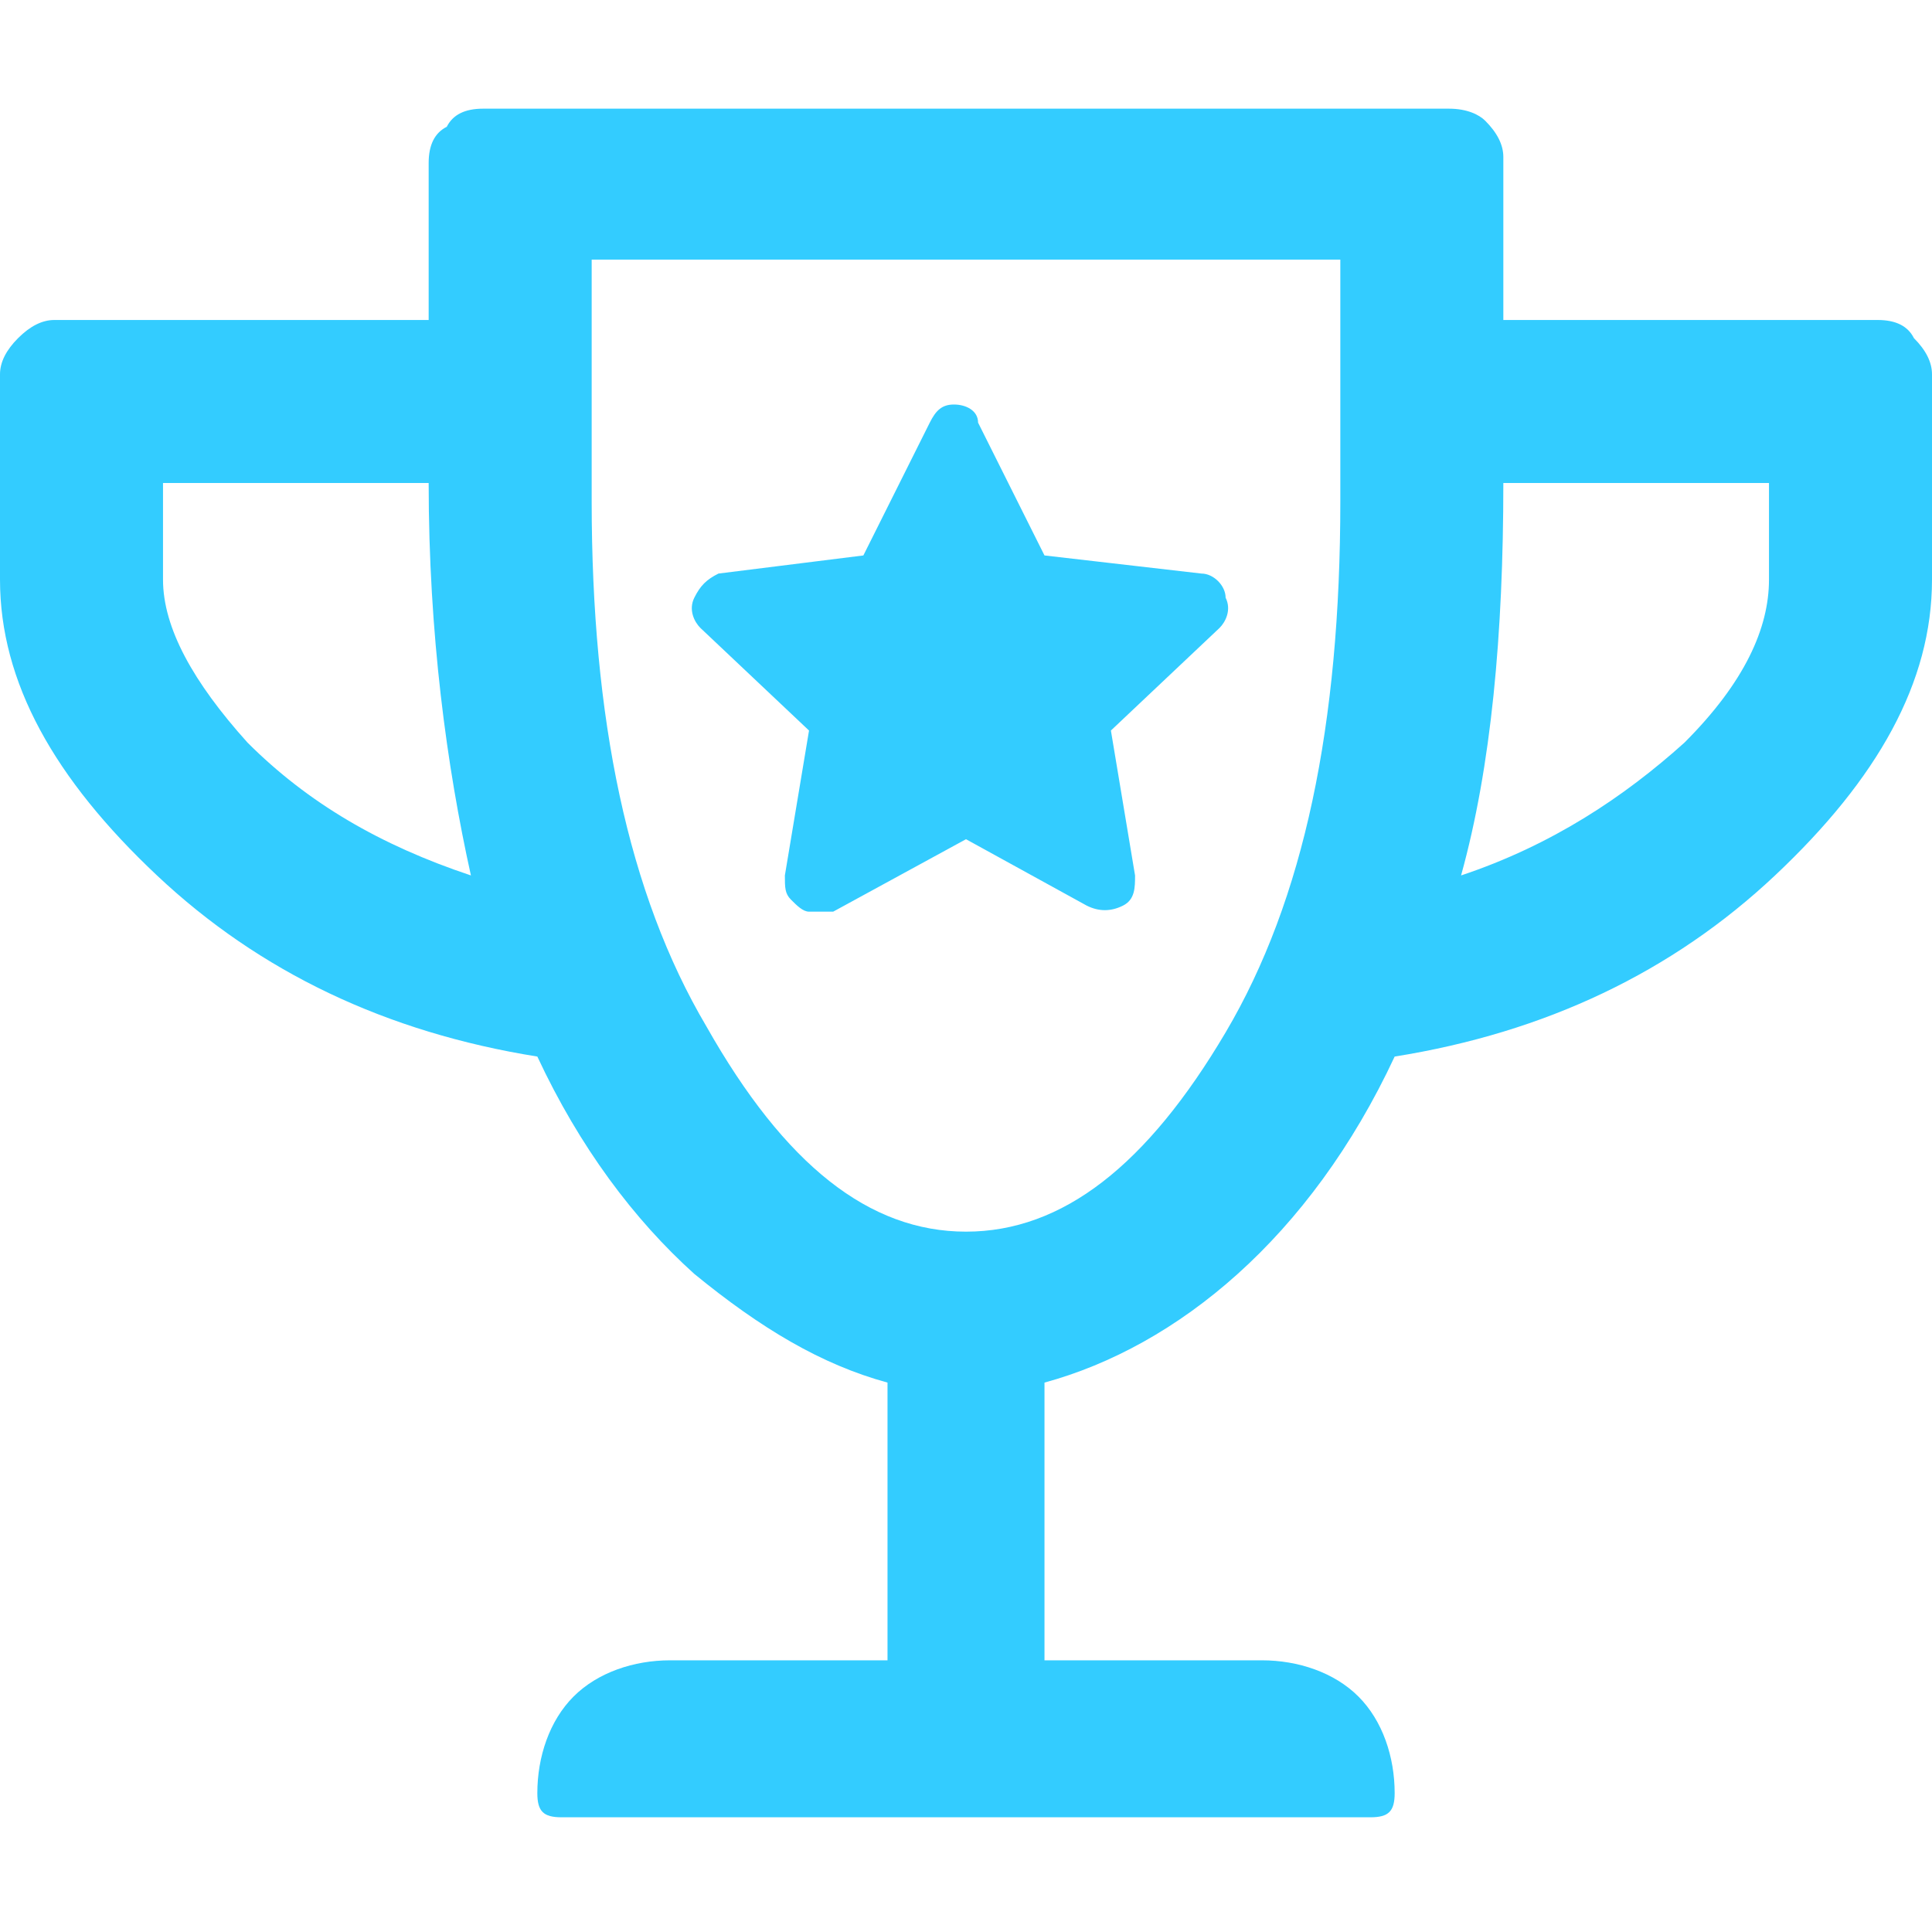 <?xml version="1.0" encoding="utf-8"?>
<!-- Generator: Adobe Illustrator 23.0.1, SVG Export Plug-In . SVG Version: 6.00 Build 0)  -->
<svg version="1.1" id="Layer_1" xmlns="http://www.w3.org/2000/svg" xmlns:xlink="http://www.w3.org/1999/xlink" x="0px" y="0px"
	 viewBox="0 0 32 32" style="enable-background:new 0 0 32 32;" xml:space="preserve">
<style type="text/css">
	.st0{enable-background:new    ;}
	.st1{fill:#33CCFF;}
</style>
<g class="st0">
	<path class="st1" d="M24.9,5.3h6.2c0.3,0,0.5,0.1,0.6,0.3C31.9,5.8,32,6,32,6.2v3.4c0,1.7-0.9,3.3-2.6,4.9c-1.7,1.6-3.8,2.6-6.3,3
		c-0.7,1.5-1.6,2.7-2.6,3.6c-1,0.9-2.1,1.5-3.2,1.8v4.6h3.6c0.6,0,1.2,0.2,1.6,0.6c0.4,0.4,0.6,1,0.6,1.6c0,0.3-0.1,0.4-0.4,0.4H9.3
		c-0.3,0-0.4-0.1-0.4-0.4c0-0.6,0.2-1.2,0.6-1.6c0.4-0.4,1-0.6,1.6-0.6h3.6v-4.6c-1.1-0.3-2.1-0.9-3.2-1.8c-1-0.9-1.9-2.1-2.6-3.6
		c-2.5-0.4-4.6-1.4-6.3-3C0.9,12.9,0,11.3,0,9.6V6.2C0,6,0.1,5.8,0.3,5.6c0.2-0.2,0.4-0.3,0.6-0.3h6.2V2.7c0-0.3,0.1-0.5,0.3-0.6
		C7.5,1.9,7.7,1.8,8,1.8h16c0.3,0,0.5,0.1,0.6,0.2c0.2,0.2,0.3,0.4,0.3,0.6V5.3z M2.7,9.6c0,0.8,0.5,1.7,1.4,2.7
		c1,1,2.2,1.7,3.7,2.2c-0.4-1.8-0.7-4-0.7-6.5H2.7V9.6z M16,20.4c1.6,0,3-1.1,4.3-3.3c1.3-2.2,1.9-5.1,1.9-8.8v-4H9.8v4
		c0,3.6,0.6,6.5,1.9,8.7C13,19.3,14.4,20.4,16,20.4z M19.9,9.5c0.2,0,0.4,0.2,0.4,0.4c0.1,0.2,0,0.4-0.1,0.5l-1.8,1.7l0.4,2.4
		c0,0.2,0,0.4-0.2,0.5c-0.2,0.1-0.4,0.1-0.6,0L16,13.9l-2.2,1.2c-0.1,0-0.2,0-0.4,0c-0.1,0-0.2-0.1-0.3-0.2
		c-0.1-0.1-0.1-0.2-0.1-0.4l0.4-2.4l-1.8-1.7c-0.1-0.1-0.2-0.3-0.1-0.5c0.1-0.2,0.2-0.3,0.4-0.4l2.4-0.3l1.1-2.2
		c0.1-0.2,0.2-0.3,0.4-0.3c0.2,0,0.4,0.1,0.4,0.3l1.1,2.2L19.9,9.5z M29.3,9.6V8h-4.4c0,2.5-0.2,4.7-0.7,6.5
		c1.5-0.5,2.7-1.3,3.7-2.2C28.9,11.3,29.3,10.4,29.3,9.6z"/>
</g>
</svg>
